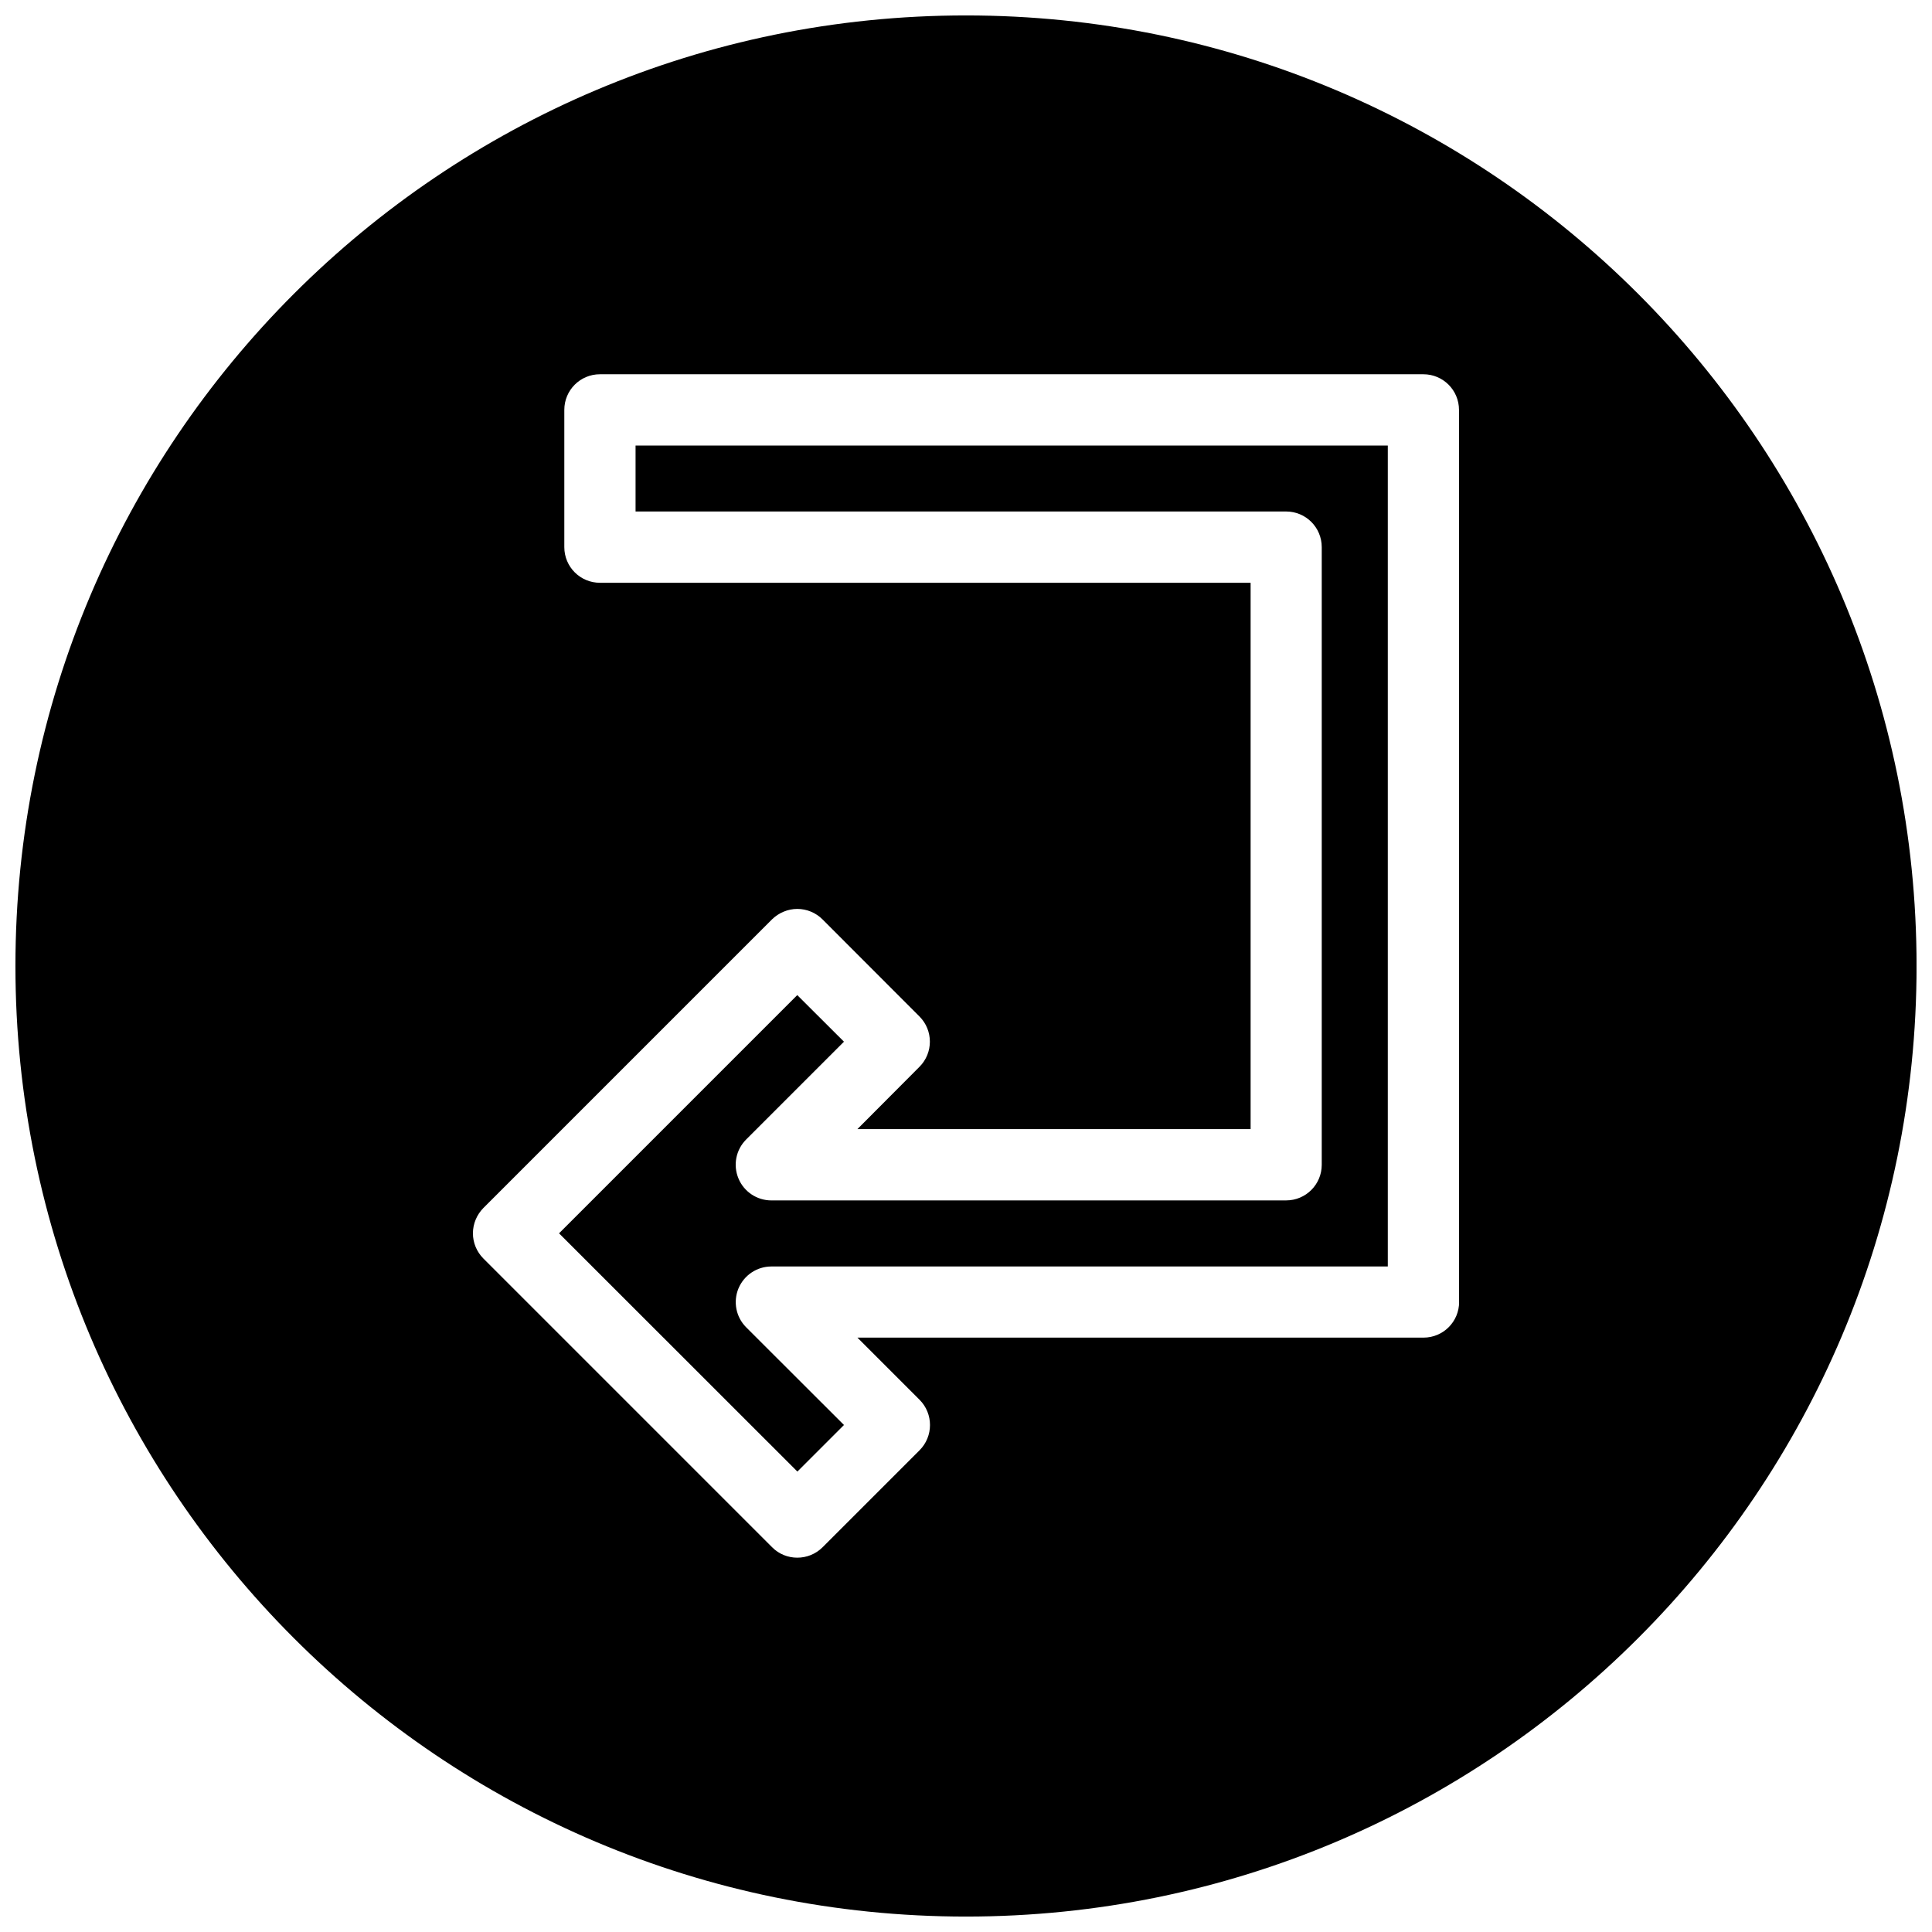 <?xml version="1.0" encoding="UTF-8"?>
<!-- Uploaded to: SVG Repo, www.svgrepo.com, Generator: SVG Repo Mixer Tools -->
<svg width="800px" height="800px" version="1.1" viewBox="144 144 512 512" xmlns="http://www.w3.org/2000/svg">
 <defs>
  <clipPath id="a">
   <path d="m148.09 148.09h503.81v503.81h-503.81z"/>
  </clipPath>
 </defs>
 <g clip-path="url(#a)">
  <path d="m400 148.09c-139.12 0-251.91 112.79-251.91 251.91 0 139.11 112.79 251.91 251.91 251.91 139.11 0 251.91-112.79 251.91-251.91-0.004-139.12-112.79-251.91-251.91-251.91zm130.68 340.95c0 5.227-4.219 9.445-9.445 9.445h-150.01l16.469 16.469c3.684 3.684 3.684 9.699 0 13.383l-25.695 25.695c-1.859 1.855-4.281 2.769-6.707 2.769-2.426 0-4.848-0.914-6.676-2.769l-76.516-76.516c-1.762-1.766-2.769-4.156-2.769-6.676 0-2.519 1.008-4.914 2.769-6.707l76.516-76.516c1.797-1.734 4.188-2.742 6.676-2.742 2.519 0 4.914 1.008 6.676 2.769l25.695 25.727c3.684 3.684 3.684 9.668 0 13.352l-16.438 16.5h104.2v-144.78h-172.43c-5.227 0-9.445-4.219-9.445-9.445v-36.371c0-5.227 4.219-9.445 9.445-9.445h218.21c5.227 0 9.445 4.219 9.445 9.445l0.004 236.41z"/>
 </g>
 <path d="m312.43 279.55h172.4c5.227 0 9.445 4.219 9.445 9.445v163.68c0 5.227-4.219 9.445-9.445 9.445l-136.41 0.004c-3.809 0-7.273-2.297-8.723-5.824-1.48-3.559-0.66-7.621 2.047-10.328l25.914-25.914-12.375-12.344-63.133 63.133 63.164 63.133 12.344-12.344-25.914-25.883c-2.707-2.707-3.496-6.769-2.047-10.297 1.48-3.527 4.914-5.824 8.723-5.824h163.36v-217.55h-199.35z"/>
</svg>